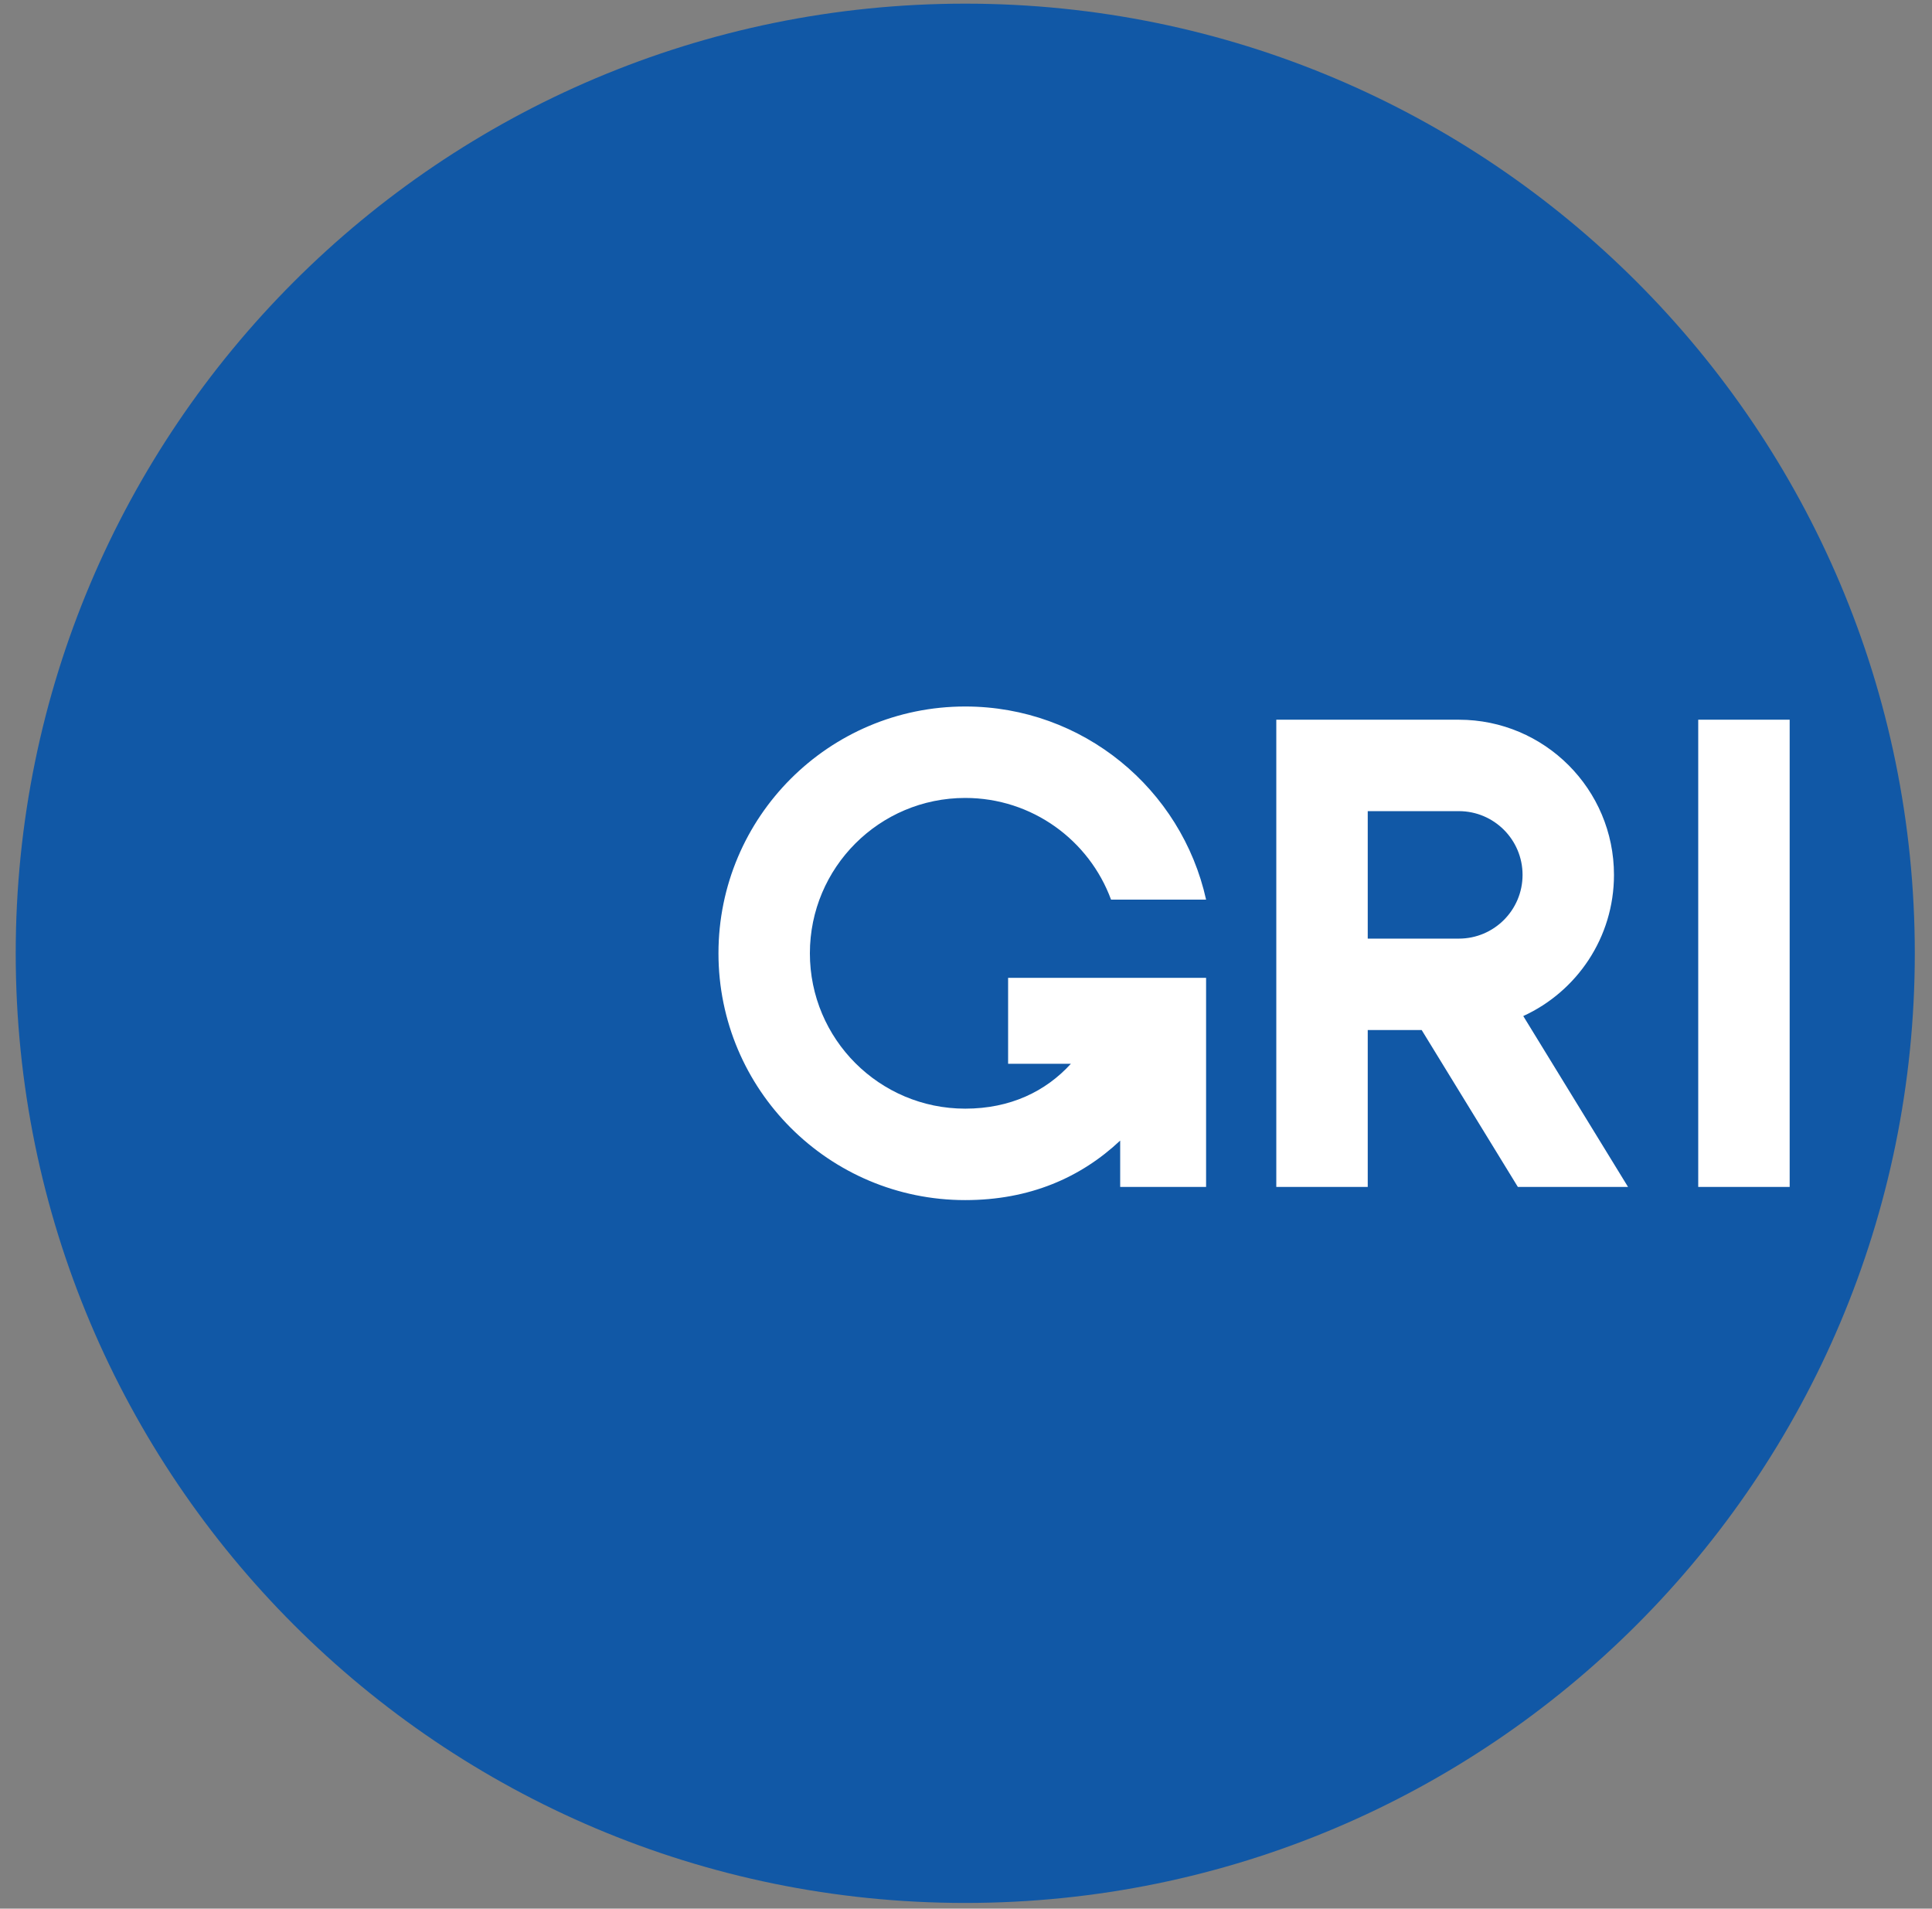 <svg width="82" height="81" viewBox="0 0 82 81" fill="none" xmlns="http://www.w3.org/2000/svg">
<rect x="0" y="0" width="82" height="81" fill="#808080" stroke="none"/>
<g clip-path="url(#clip0_13700_14100)">
<path d="M81.27 40.457C81.27 62.715 63.226 80.759 40.968 80.759C18.71 80.759 0.667 62.715 0.667 40.457C0.667 18.199 18.71 0.155 40.968 0.155C63.226 0.155 81.27 18.199 81.27 40.457Z" fill="#1158A6"/>
<path d="M72.078 30.544H75.959V50.371H72.078V30.544ZM42.787 45.145H45.452C44.381 46.322 42.873 47.05 40.967 47.05C37.326 47.05 34.374 44.098 34.374 40.457C34.374 36.816 37.326 33.864 40.967 33.864C43.808 33.864 46.229 35.66 47.156 38.179H51.19C50.15 33.49 45.97 29.983 40.967 29.983C35.183 29.983 30.494 34.673 30.494 40.457C30.494 46.242 35.183 50.931 40.967 50.931C43.699 50.931 45.871 49.977 47.544 48.405V50.371H51.19V41.499H42.787V45.145H42.787ZM61.917 34.424H58.051V39.834H61.917C63.411 39.834 64.622 38.623 64.622 37.129C64.622 35.635 63.411 34.424 61.917 34.424ZM60.341 43.714H58.051V50.371H54.17V30.544H61.917C65.555 30.544 68.502 33.492 68.502 37.129C68.502 39.79 66.923 42.081 64.652 43.12L69.098 50.371H64.422L60.341 43.715V43.714Z" fill="white"/>
</g>
<defs>
<clipPath id="clip0_13700_14100">
<rect width="80.69" height="80.69" fill="white" transform="translate(0.667 0.155)"/>
</clipPath>
</defs>
</svg>
